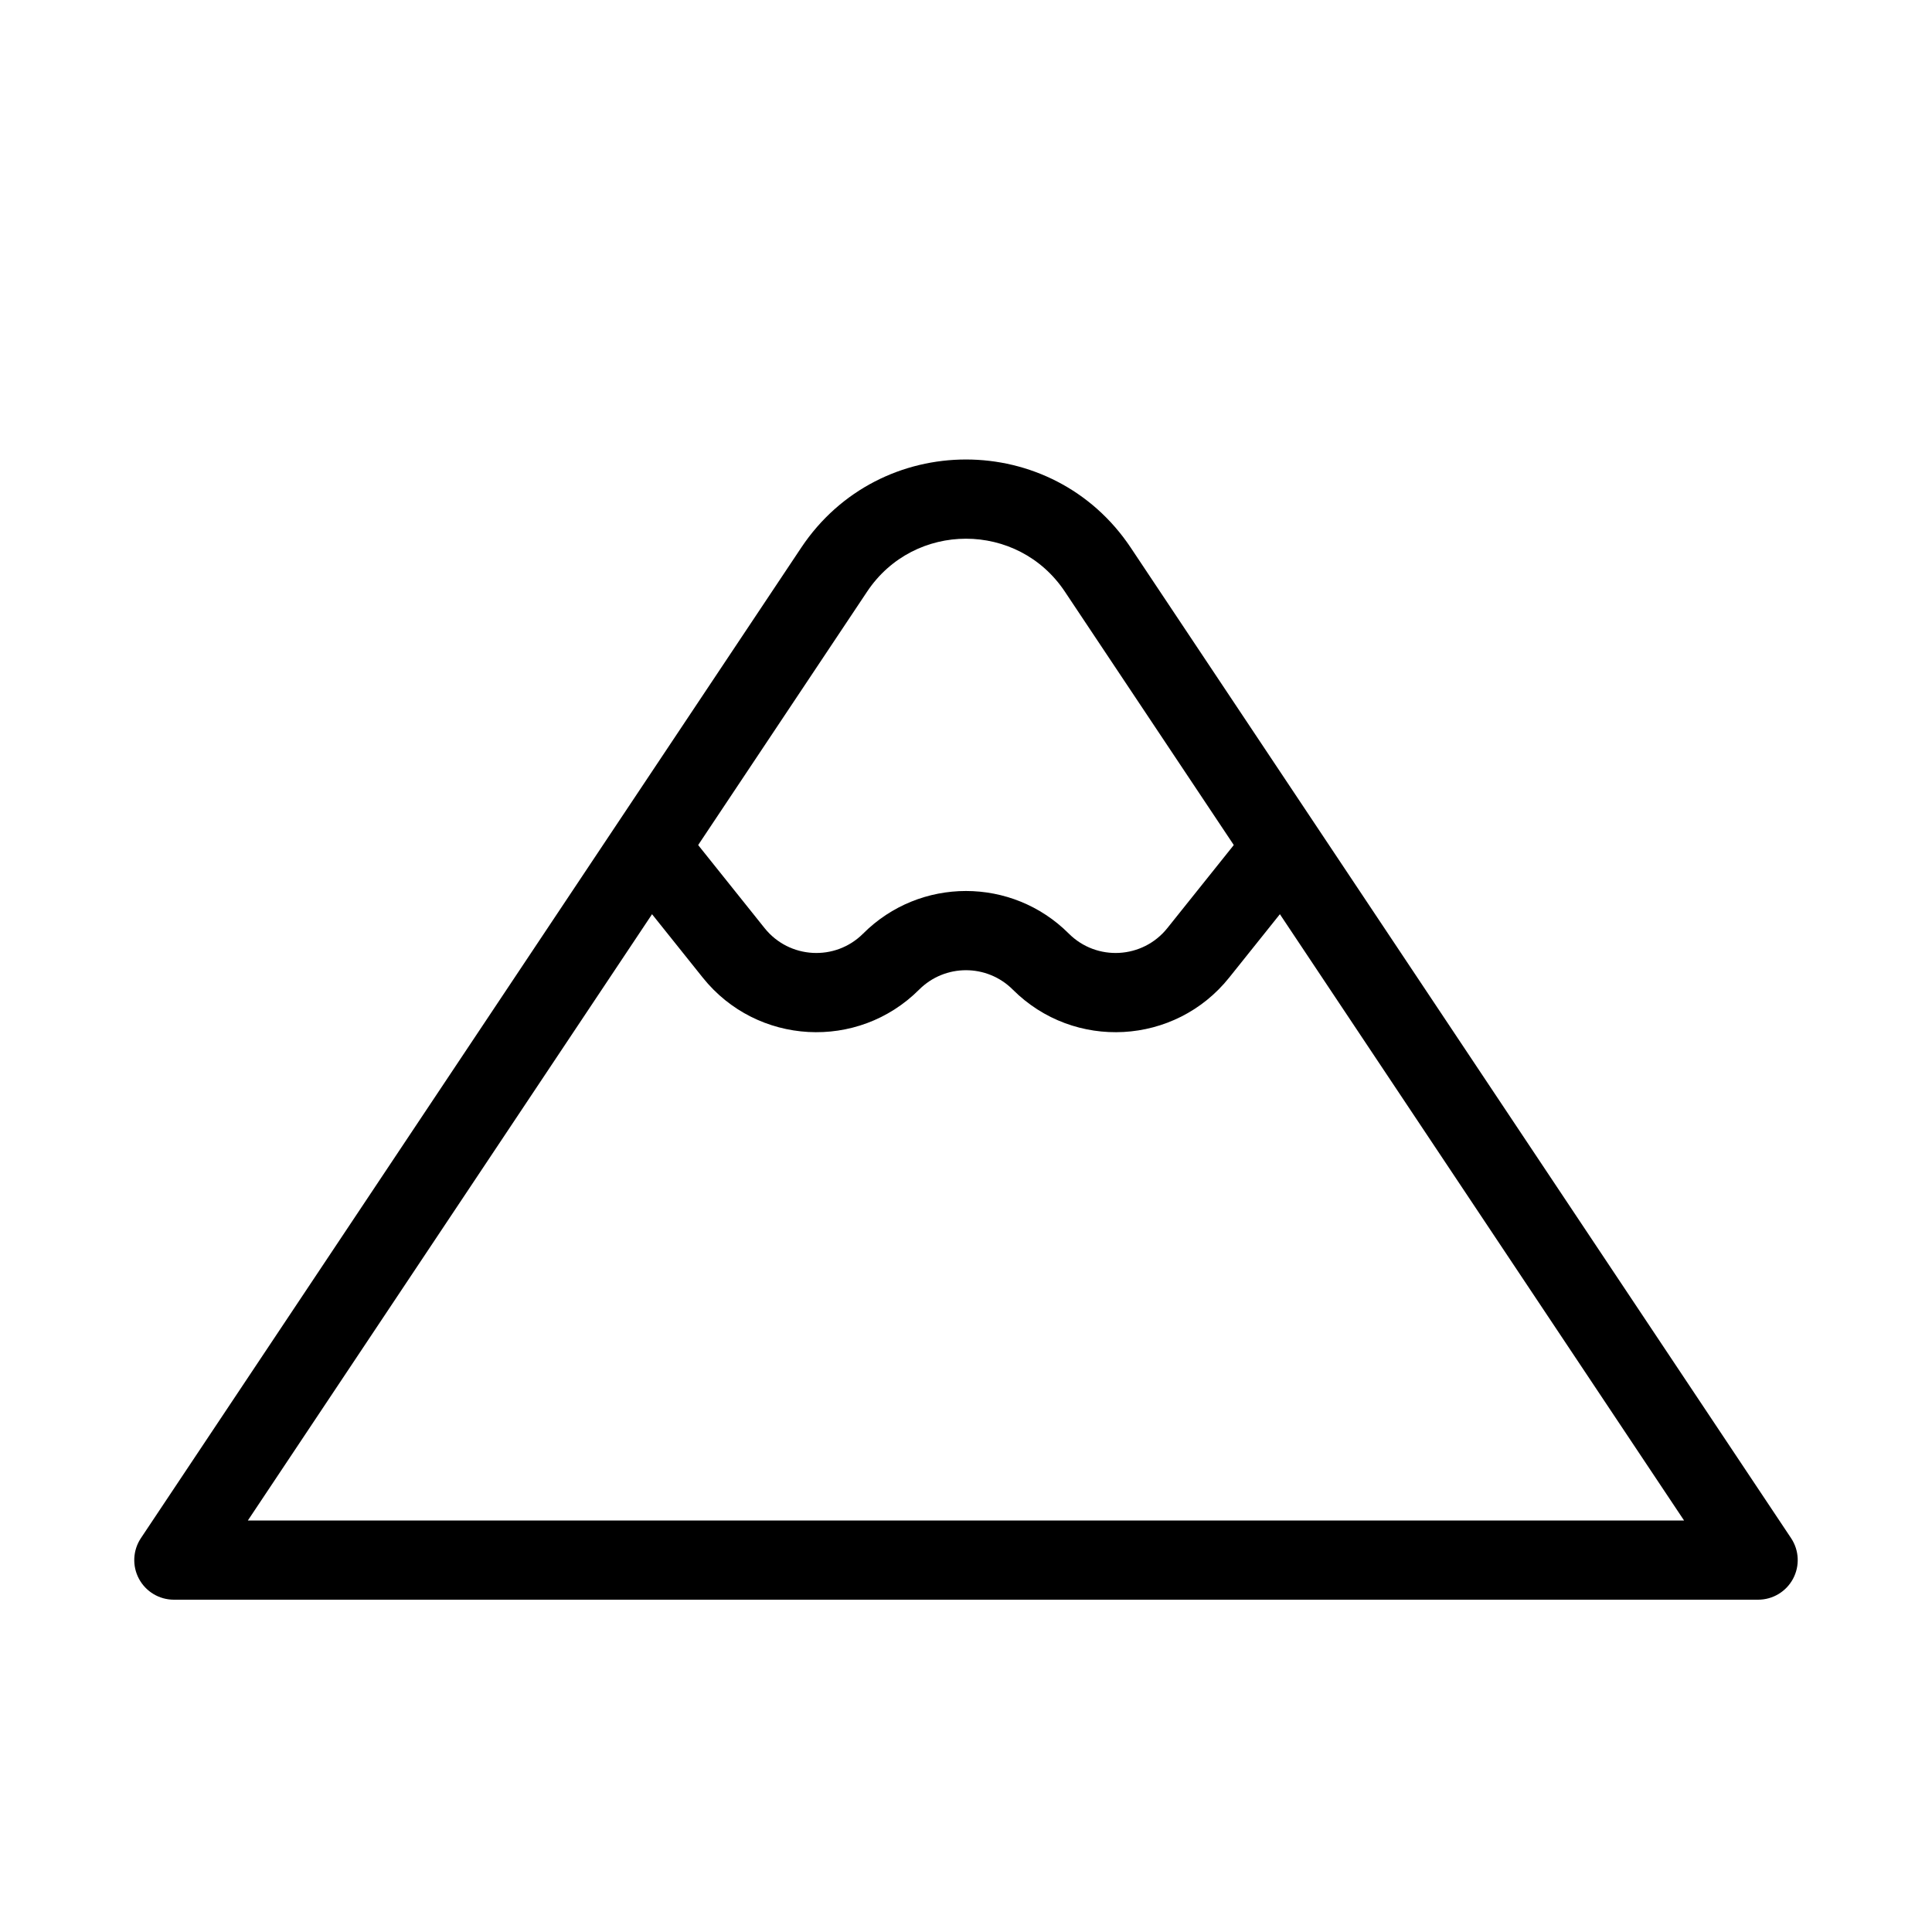 <?xml version="1.0" encoding="UTF-8"?>
<!-- Uploaded to: ICON Repo, www.svgrepo.com, Generator: ICON Repo Mixer Tools -->
<svg fill="#000000" width="800px" height="800px" version="1.1" viewBox="144 144 512 512" xmlns="http://www.w3.org/2000/svg">
 <g fill-rule="evenodd">
  <path d="m356.33 289.14c20.773-31.16 66.559-31.16 87.332 0l174.99 262.48c2.148 3.223 2.348 7.363 0.52 10.773-1.824 3.414-5.383 5.543-9.254 5.543h-419.84c-3.871 0-7.43-2.129-9.254-5.543-1.828-3.41-1.625-7.551 0.52-10.773zm69.867 11.645c-12.465-18.695-39.938-18.695-52.402 0l-164.11 246.16h380.61z"/>
  <path d="m324.22 361.95 22.41 28.016c6.535 8.164 18.715 8.84 26.109 1.445 15.051-15.051 39.453-15.051 54.504 0 7.394 7.394 19.574 6.719 26.109-1.445l22.41-28.016 16.391 13.113-22.41 28.016c-14.348 17.938-41.102 19.418-57.344 3.176-6.856-6.852-17.961-6.852-24.816 0-16.242 16.242-42.996 14.762-57.344-3.176l-22.41-28.016z"/>
 </g>
</svg>